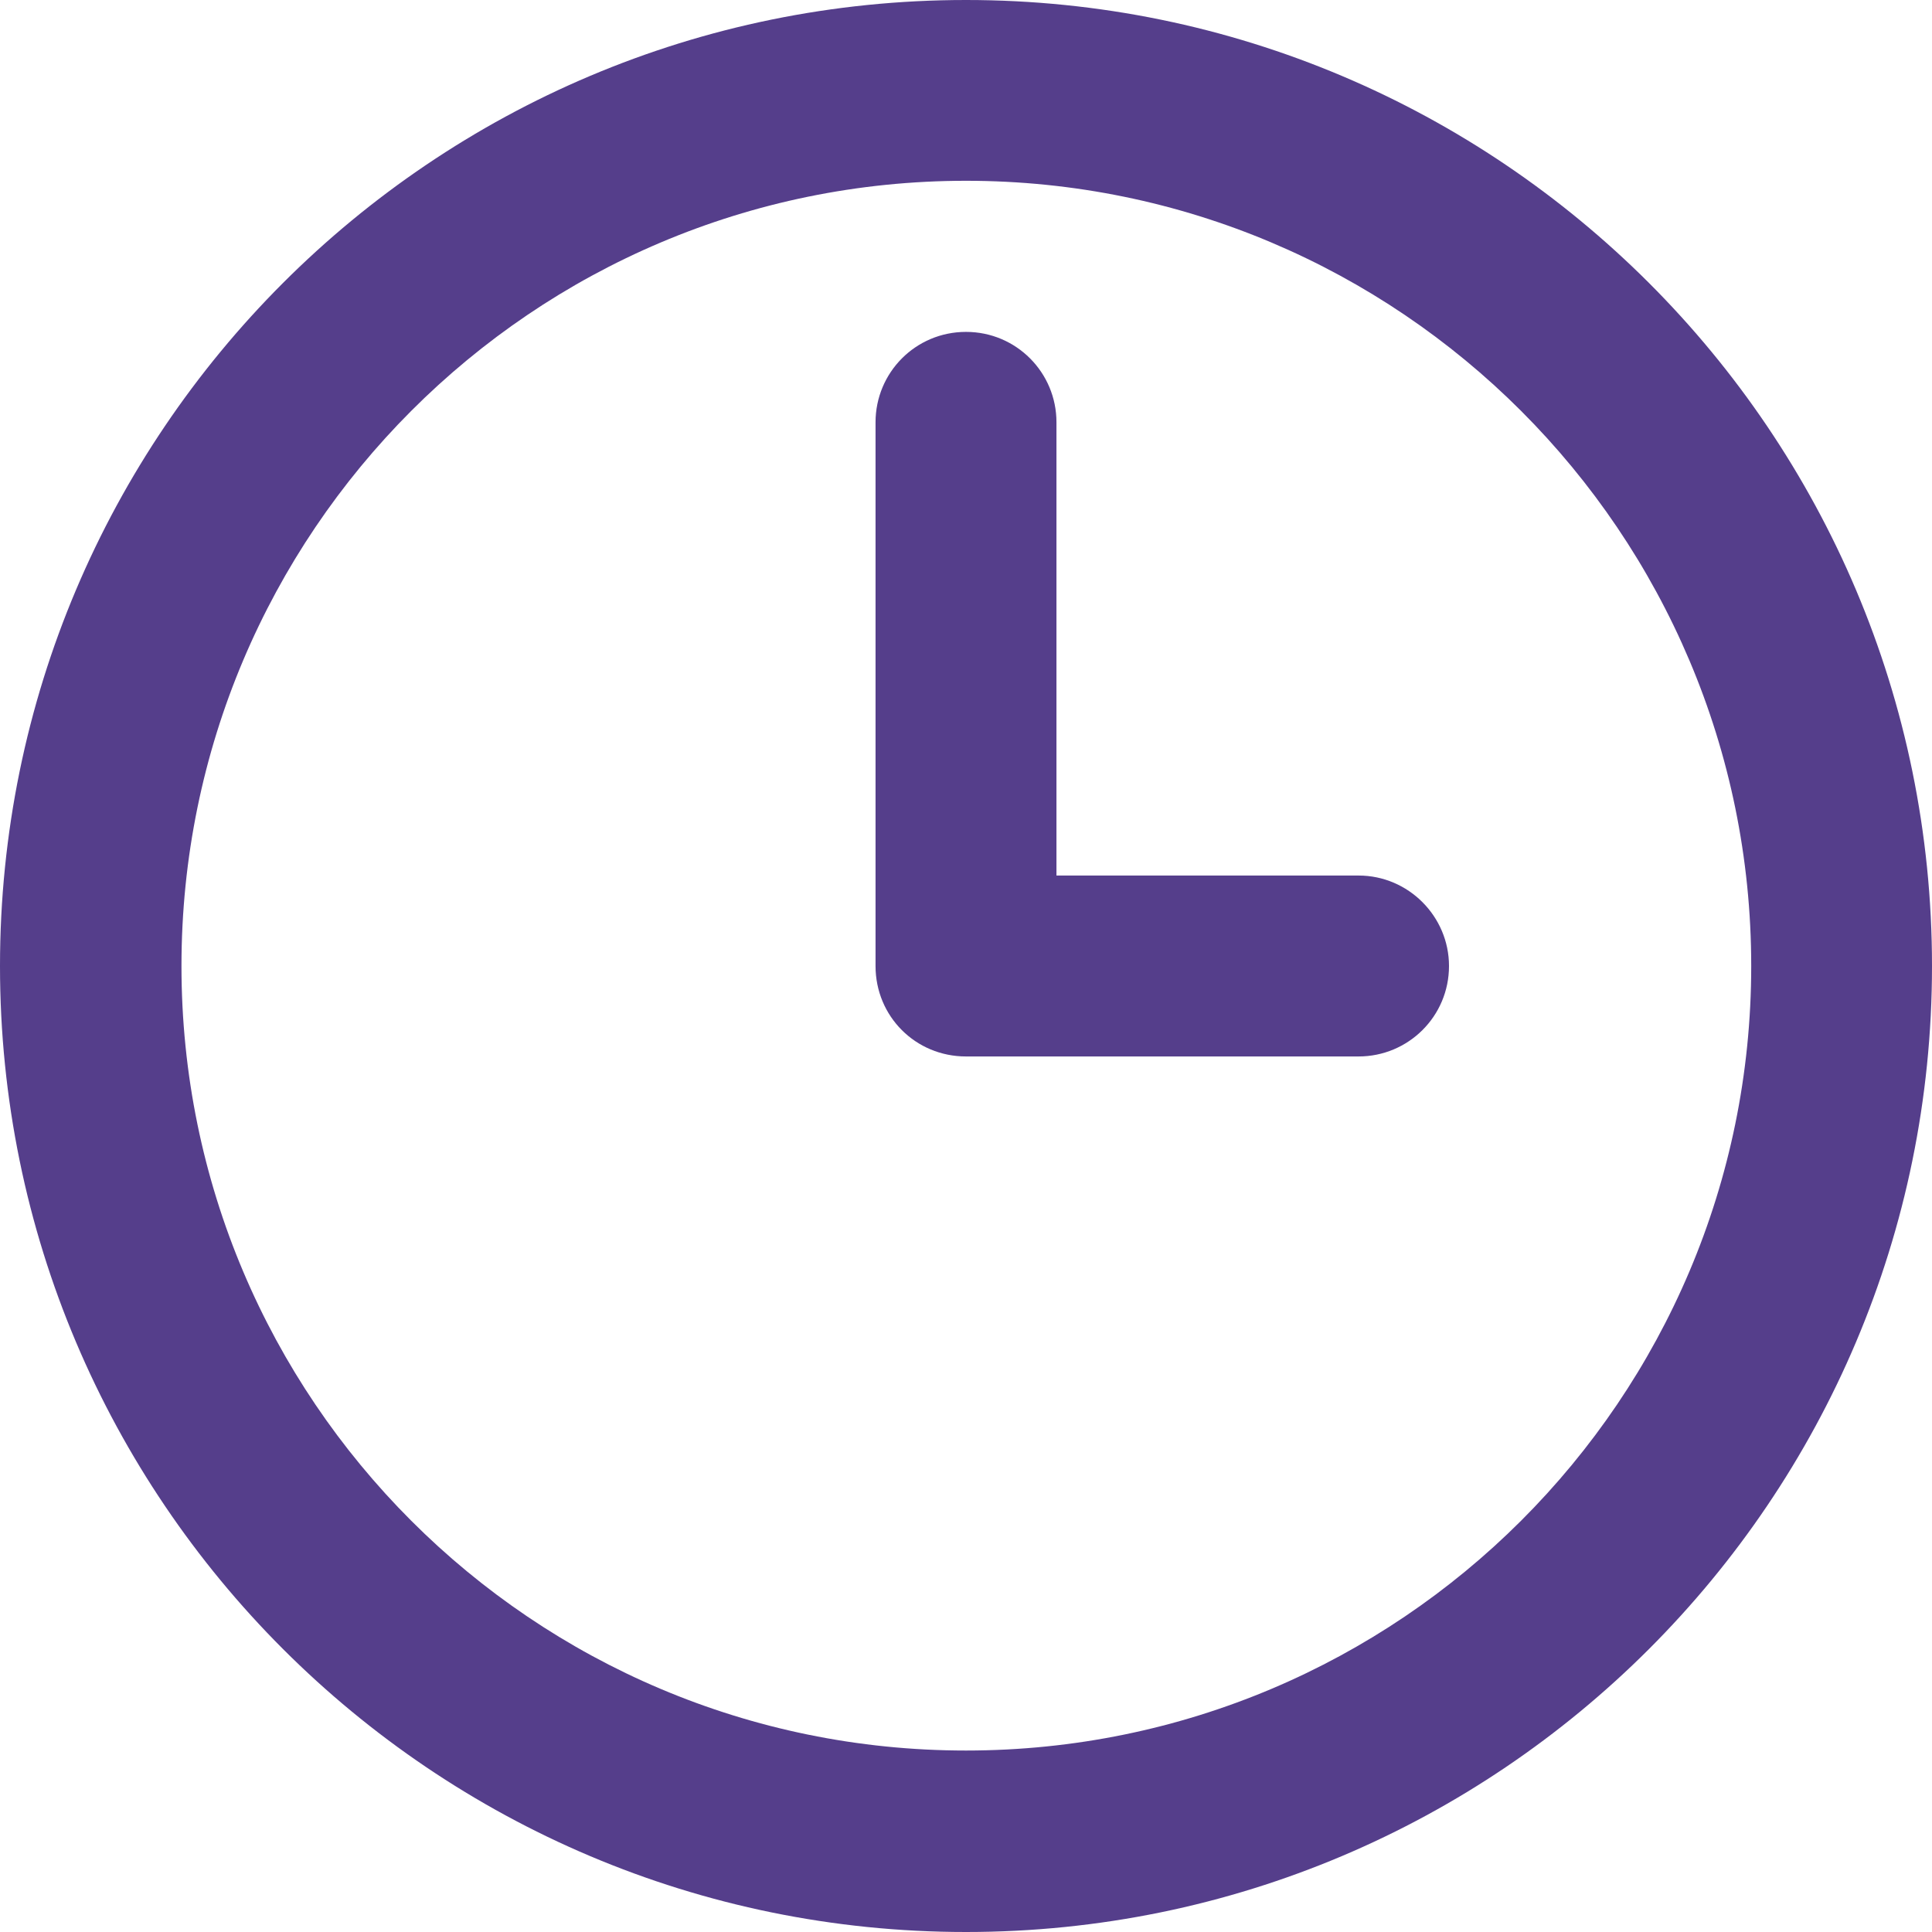 <?xml version="1.0" encoding="utf-8"?>
<!-- Generator: Adobe Illustrator 15.0.0, SVG Export Plug-In . SVG Version: 6.00 Build 0)  -->
<!DOCTYPE svg PUBLIC "-//W3C//DTD SVG 1.1//EN" "http://www.w3.org/Graphics/SVG/1.1/DTD/svg11.dtd">
<svg version="1.1" id="Capa_1" xmlns="http://www.w3.org/2000/svg" xmlns:xlink="http://www.w3.org/1999/xlink" x="0px" y="0px"
	 width="28px" height="28px" viewBox="0 0 28 28" enable-background="new 0 0 28 28" xml:space="preserve">
<path fill="#553E8B" d="M19.689,15.311h-2.629h-1.75H14c-0.73,0-1.311-0.58-1.311-1.311V6.12c0-0.72,0.58-1.31,1.311-1.31
	c0.73,0,1.311,0.59,1.311,1.31v6.569h1.75h2.629C20.41,12.689,21,13.28,21,14C21,14.73,20.41,15.311,19.689,15.311z M14,2.62
	C7.72,2.62,2.63,7.72,2.63,14c0,6.279,5.09,11.37,11.37,11.37c6.279,0,11.38-5.091,11.38-11.37C25.38,7.72,20.279,2.62,14,2.62z
	 M14,28C6.27,28,0,21.73,0,14C0,6.27,6.27,0,14,0c7.73,0,14,6.27,14,14C28,21.73,21.73,28,14,28z"/>
</svg>
